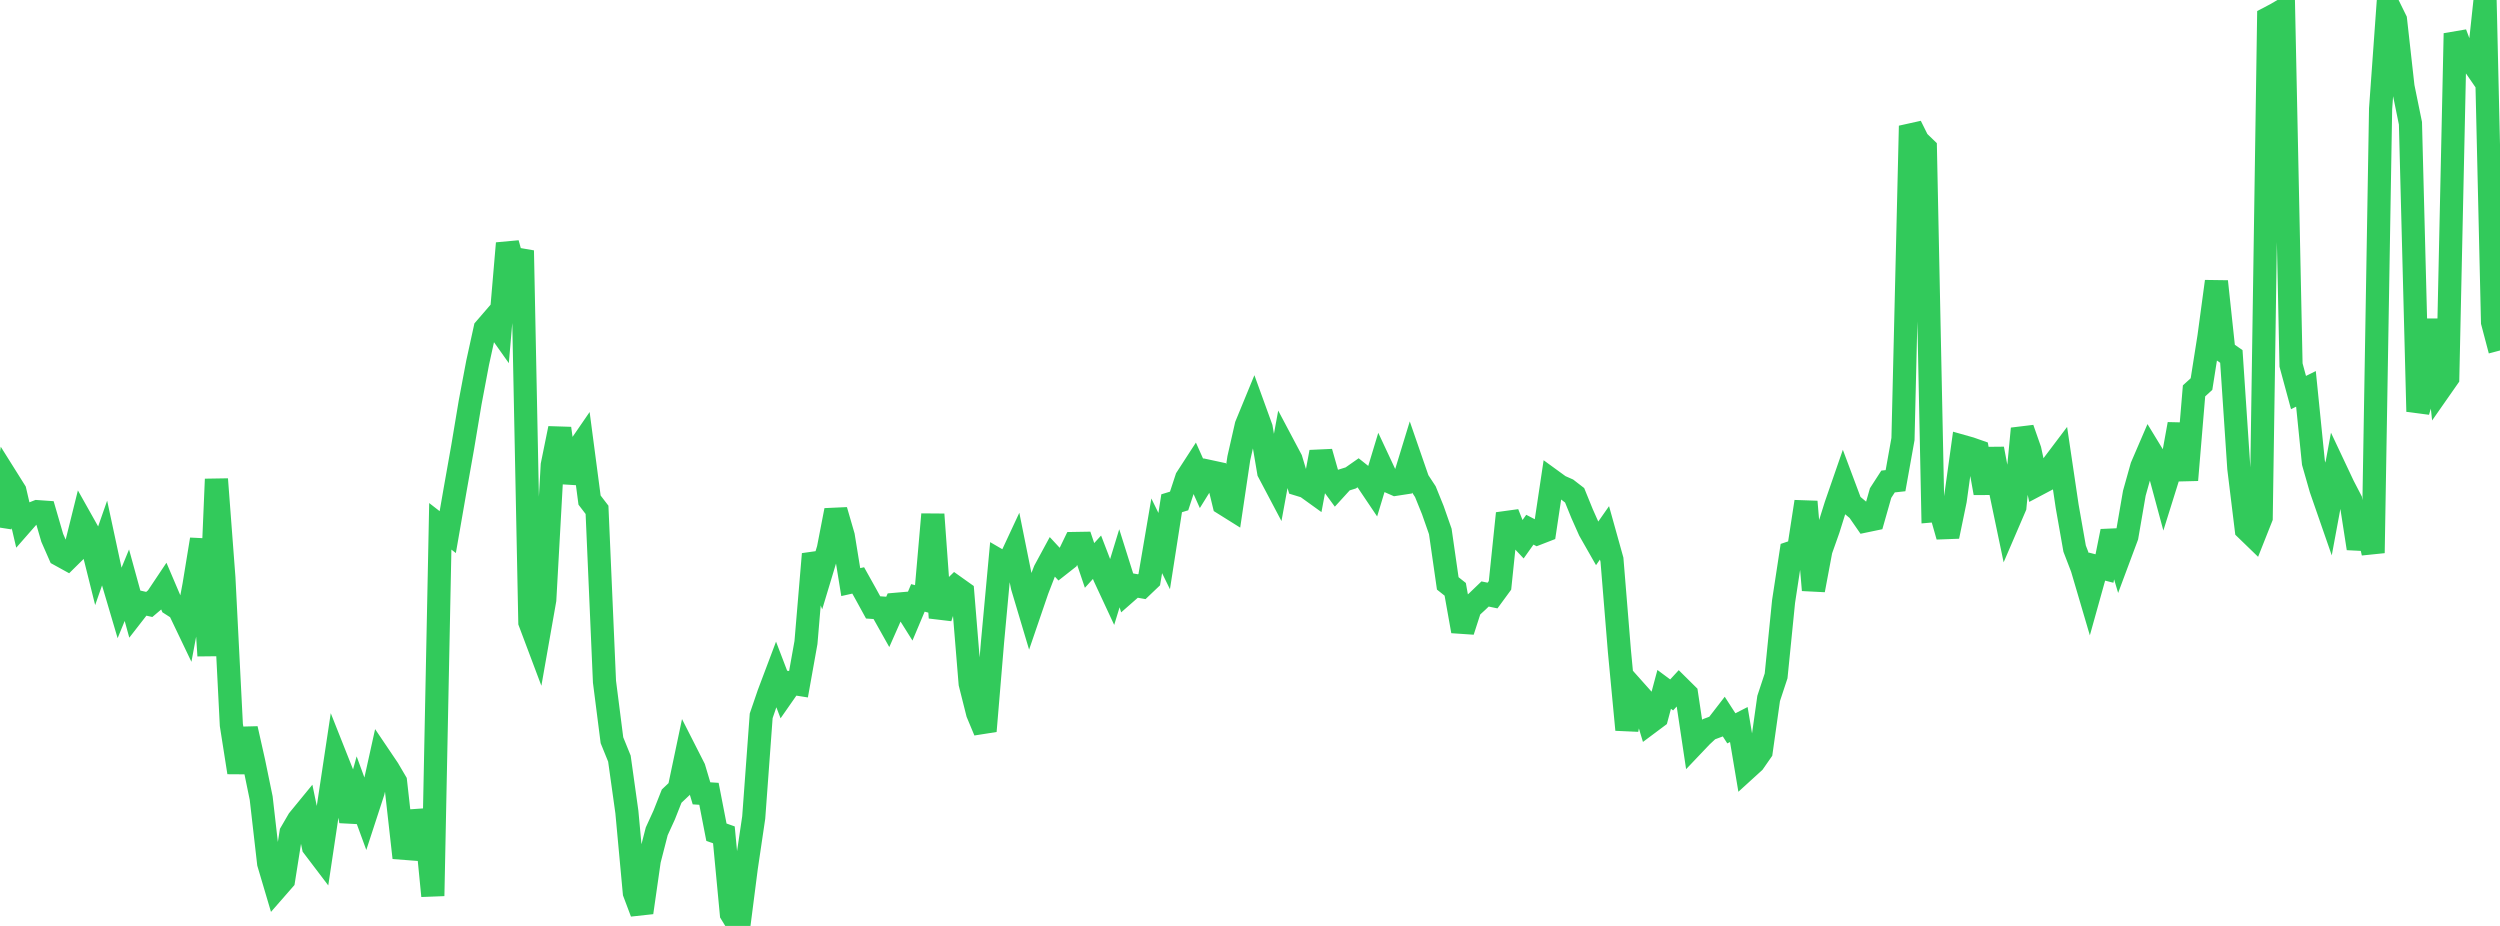 <?xml version="1.0" standalone="no"?>
<!DOCTYPE svg PUBLIC "-//W3C//DTD SVG 1.1//EN" "http://www.w3.org/Graphics/SVG/1.1/DTD/svg11.dtd">

<svg width="135" height="50" viewBox="0 0 135 50" preserveAspectRatio="none" 
  xmlns="http://www.w3.org/2000/svg"
  xmlns:xlink="http://www.w3.org/1999/xlink">


<polyline points="0.0, 28.492 0.403, 25.876 0.806, 26.518 1.209, 28.248 1.612, 27.788 2.015, 27.629 2.418, 27.657 2.821, 29.044 3.224, 29.961 3.627, 30.183 4.03, 29.785 4.433, 28.161 4.836, 28.878 5.239, 30.494 5.642, 29.341 6.045, 31.218 6.448, 32.582 6.851, 31.601 7.254, 33.067 7.657, 32.549 8.06, 32.64 8.463, 32.298 8.866, 31.695 9.269, 32.641 9.672, 32.899 10.075, 33.742 10.478, 31.593 10.881, 29.129 11.284, 35.408 11.687, 25.875 12.09, 31.204 12.493, 39.147 12.896, 41.711 13.299, 39.351 13.701, 41.141 14.104, 43.098 14.507, 46.617 14.91, 47.976 15.313, 47.515 15.716, 44.968 16.119, 44.275 16.522, 43.783 16.925, 45.724 17.328, 46.255 17.731, 43.57 18.134, 40.895 18.537, 41.911 18.94, 44.35 19.343, 42.889 19.746, 43.989 20.149, 42.754 20.552, 40.928 20.955, 41.525 21.358, 42.21 21.761, 45.804 22.164, 45.835 22.567, 44.3 22.97, 44.272 23.373, 48.378 23.776, 28.421 24.179, 28.734 24.582, 26.415 24.985, 24.143 25.388, 21.731 25.791, 19.594 26.194, 17.754 26.597, 17.287 27.0, 17.856 27.403, 13.139 27.806, 14.603 28.209, 13.532 28.612, 33.601 29.015, 34.673 29.418, 32.386 29.821, 25.117 30.224, 23.134 30.627, 26.048 31.03, 24.533 31.433, 23.946 31.836, 27.005 32.239, 27.531 32.642, 36.812 33.045, 39.972 33.448, 40.965 33.851, 43.847 34.254, 48.206 34.657, 49.276 35.06, 46.463 35.463, 44.893 35.866, 44.011 36.269, 42.991 36.672, 42.61 37.075, 40.694 37.478, 41.487 37.881, 42.84 38.284, 42.866 38.687, 44.939 39.09, 45.082 39.493, 49.341 39.896, 50.0 40.299, 46.863 40.701, 44.144 41.104, 38.656 41.507, 37.478 41.91, 36.409 42.313, 37.463 42.716, 36.885 43.119, 36.949 43.522, 34.696 43.925, 29.921 44.328, 30.973 44.731, 29.638 45.134, 27.557 45.537, 28.947 45.94, 31.433 46.343, 31.343 46.746, 32.065 47.149, 32.8 47.552, 32.828 47.955, 33.546 48.358, 32.634 48.761, 32.599 49.164, 33.241 49.567, 32.286 49.97, 32.393 50.373, 27.776 50.776, 33.356 51.179, 32.093 51.582, 31.699 51.985, 31.986 52.388, 36.909 52.791, 38.509 53.194, 39.476 53.597, 34.666 54.0, 30.308 54.403, 30.543 54.806, 29.678 55.209, 31.682 55.612, 33.032 56.015, 31.854 56.418, 30.811 56.821, 30.066 57.224, 30.5 57.627, 30.183 58.03, 29.349 58.433, 29.342 58.836, 30.534 59.239, 30.09 59.642, 31.139 60.045, 32.005 60.448, 30.687 60.851, 31.965 61.254, 31.611 61.657, 31.682 62.06, 31.298 62.463, 28.934 62.866, 29.758 63.269, 27.176 63.672, 27.053 64.075, 25.826 64.478, 25.204 64.881, 26.105 65.284, 25.455 65.687, 25.542 66.09, 27.203 66.493, 27.455 66.896, 24.745 67.299, 22.971 67.701, 21.993 68.104, 23.104 68.507, 25.487 68.91, 26.25 69.313, 24.053 69.716, 24.813 70.119, 26.158 70.522, 26.281 70.925, 26.571 71.328, 24.41 71.731, 25.825 72.134, 26.375 72.537, 25.933 72.94, 25.808 73.343, 25.526 73.746, 25.847 74.149, 26.446 74.552, 25.114 74.955, 25.975 75.358, 26.152 75.761, 26.09 76.164, 24.772 76.567, 25.936 76.97, 26.551 77.373, 27.547 77.776, 28.698 78.179, 31.503 78.582, 31.823 78.985, 34.083 79.388, 32.833 79.791, 32.463 80.194, 32.075 80.597, 32.159 81.0, 31.609 81.403, 27.724 81.806, 28.743 82.209, 29.172 82.612, 28.604 83.015, 28.813 83.418, 28.657 83.821, 25.964 84.224, 26.257 84.627, 26.435 85.03, 26.746 85.433, 27.737 85.836, 28.643 86.239, 29.351 86.642, 28.775 87.045, 30.22 87.448, 35.155 87.851, 39.405 88.254, 37.246 88.657, 37.698 89.06, 39.03 89.463, 38.729 89.866, 37.227 90.269, 37.526 90.672, 37.089 91.075, 37.488 91.478, 40.177 91.881, 39.753 92.284, 39.378 92.687, 39.228 93.09, 38.706 93.493, 39.33 93.896, 39.124 94.299, 41.522 94.701, 41.156 95.104, 40.577 95.507, 37.716 95.91, 36.496 96.313, 32.479 96.716, 29.842 97.119, 29.706 97.522, 27.092 97.925, 31.865 98.328, 29.718 98.731, 28.581 99.134, 27.294 99.537, 26.131 99.94, 27.207 100.343, 27.545 100.746, 28.127 101.149, 28.043 101.552, 26.625 101.955, 26.001 102.358, 25.957 102.761, 23.708 103.164, 6.801 103.567, 7.612 103.97, 8.001 104.373, 27.584 104.776, 27.549 105.179, 28.965 105.582, 27.016 105.985, 24.108 106.388, 24.222 106.791, 24.363 107.194, 26.625 107.597, 24.236 108.0, 26.374 108.403, 28.302 108.806, 27.365 109.209, 23.149 109.612, 24.298 110.015, 26.166 110.418, 25.953 110.821, 25.155 111.224, 24.621 111.627, 27.34 112.03, 29.626 112.433, 30.674 112.836, 32.042 113.239, 30.597 113.642, 30.7 114.045, 28.688 114.448, 30.049 114.851, 28.969 115.254, 26.634 115.657, 25.195 116.06, 24.259 116.463, 24.921 116.866, 26.415 117.269, 25.127 117.672, 22.903 118.075, 25.922 118.478, 21.107 118.881, 20.74 119.284, 18.185 119.687, 15.199 120.09, 18.969 120.493, 19.248 120.896, 25.286 121.299, 28.58 121.701, 28.969 122.104, 27.953 122.507, 0.978 122.91, 0.766 123.313, 0.53 123.716, 19.71 124.119, 21.198 124.522, 20.998 124.925, 24.986 125.328, 26.396 125.731, 27.556 126.134, 25.383 126.537, 26.237 126.94, 27.013 127.343, 29.614 127.746, 28.071 128.149, 29.86 128.552, 5.875 128.955, 0.259 129.358, 1.079 129.761, 4.685 130.164, 6.656 130.567, 22.223 130.97, 20.845 131.373, 17.267 131.776, 20.981 132.179, 20.404 132.582, 1.806 132.985, 2.878 133.388, 3.194 133.791, 3.779 134.194, 0.0 134.597, 17.397 135.0, 18.926" fill="none" stroke="#32ca5b" stroke-width="1.25"/>

</svg>